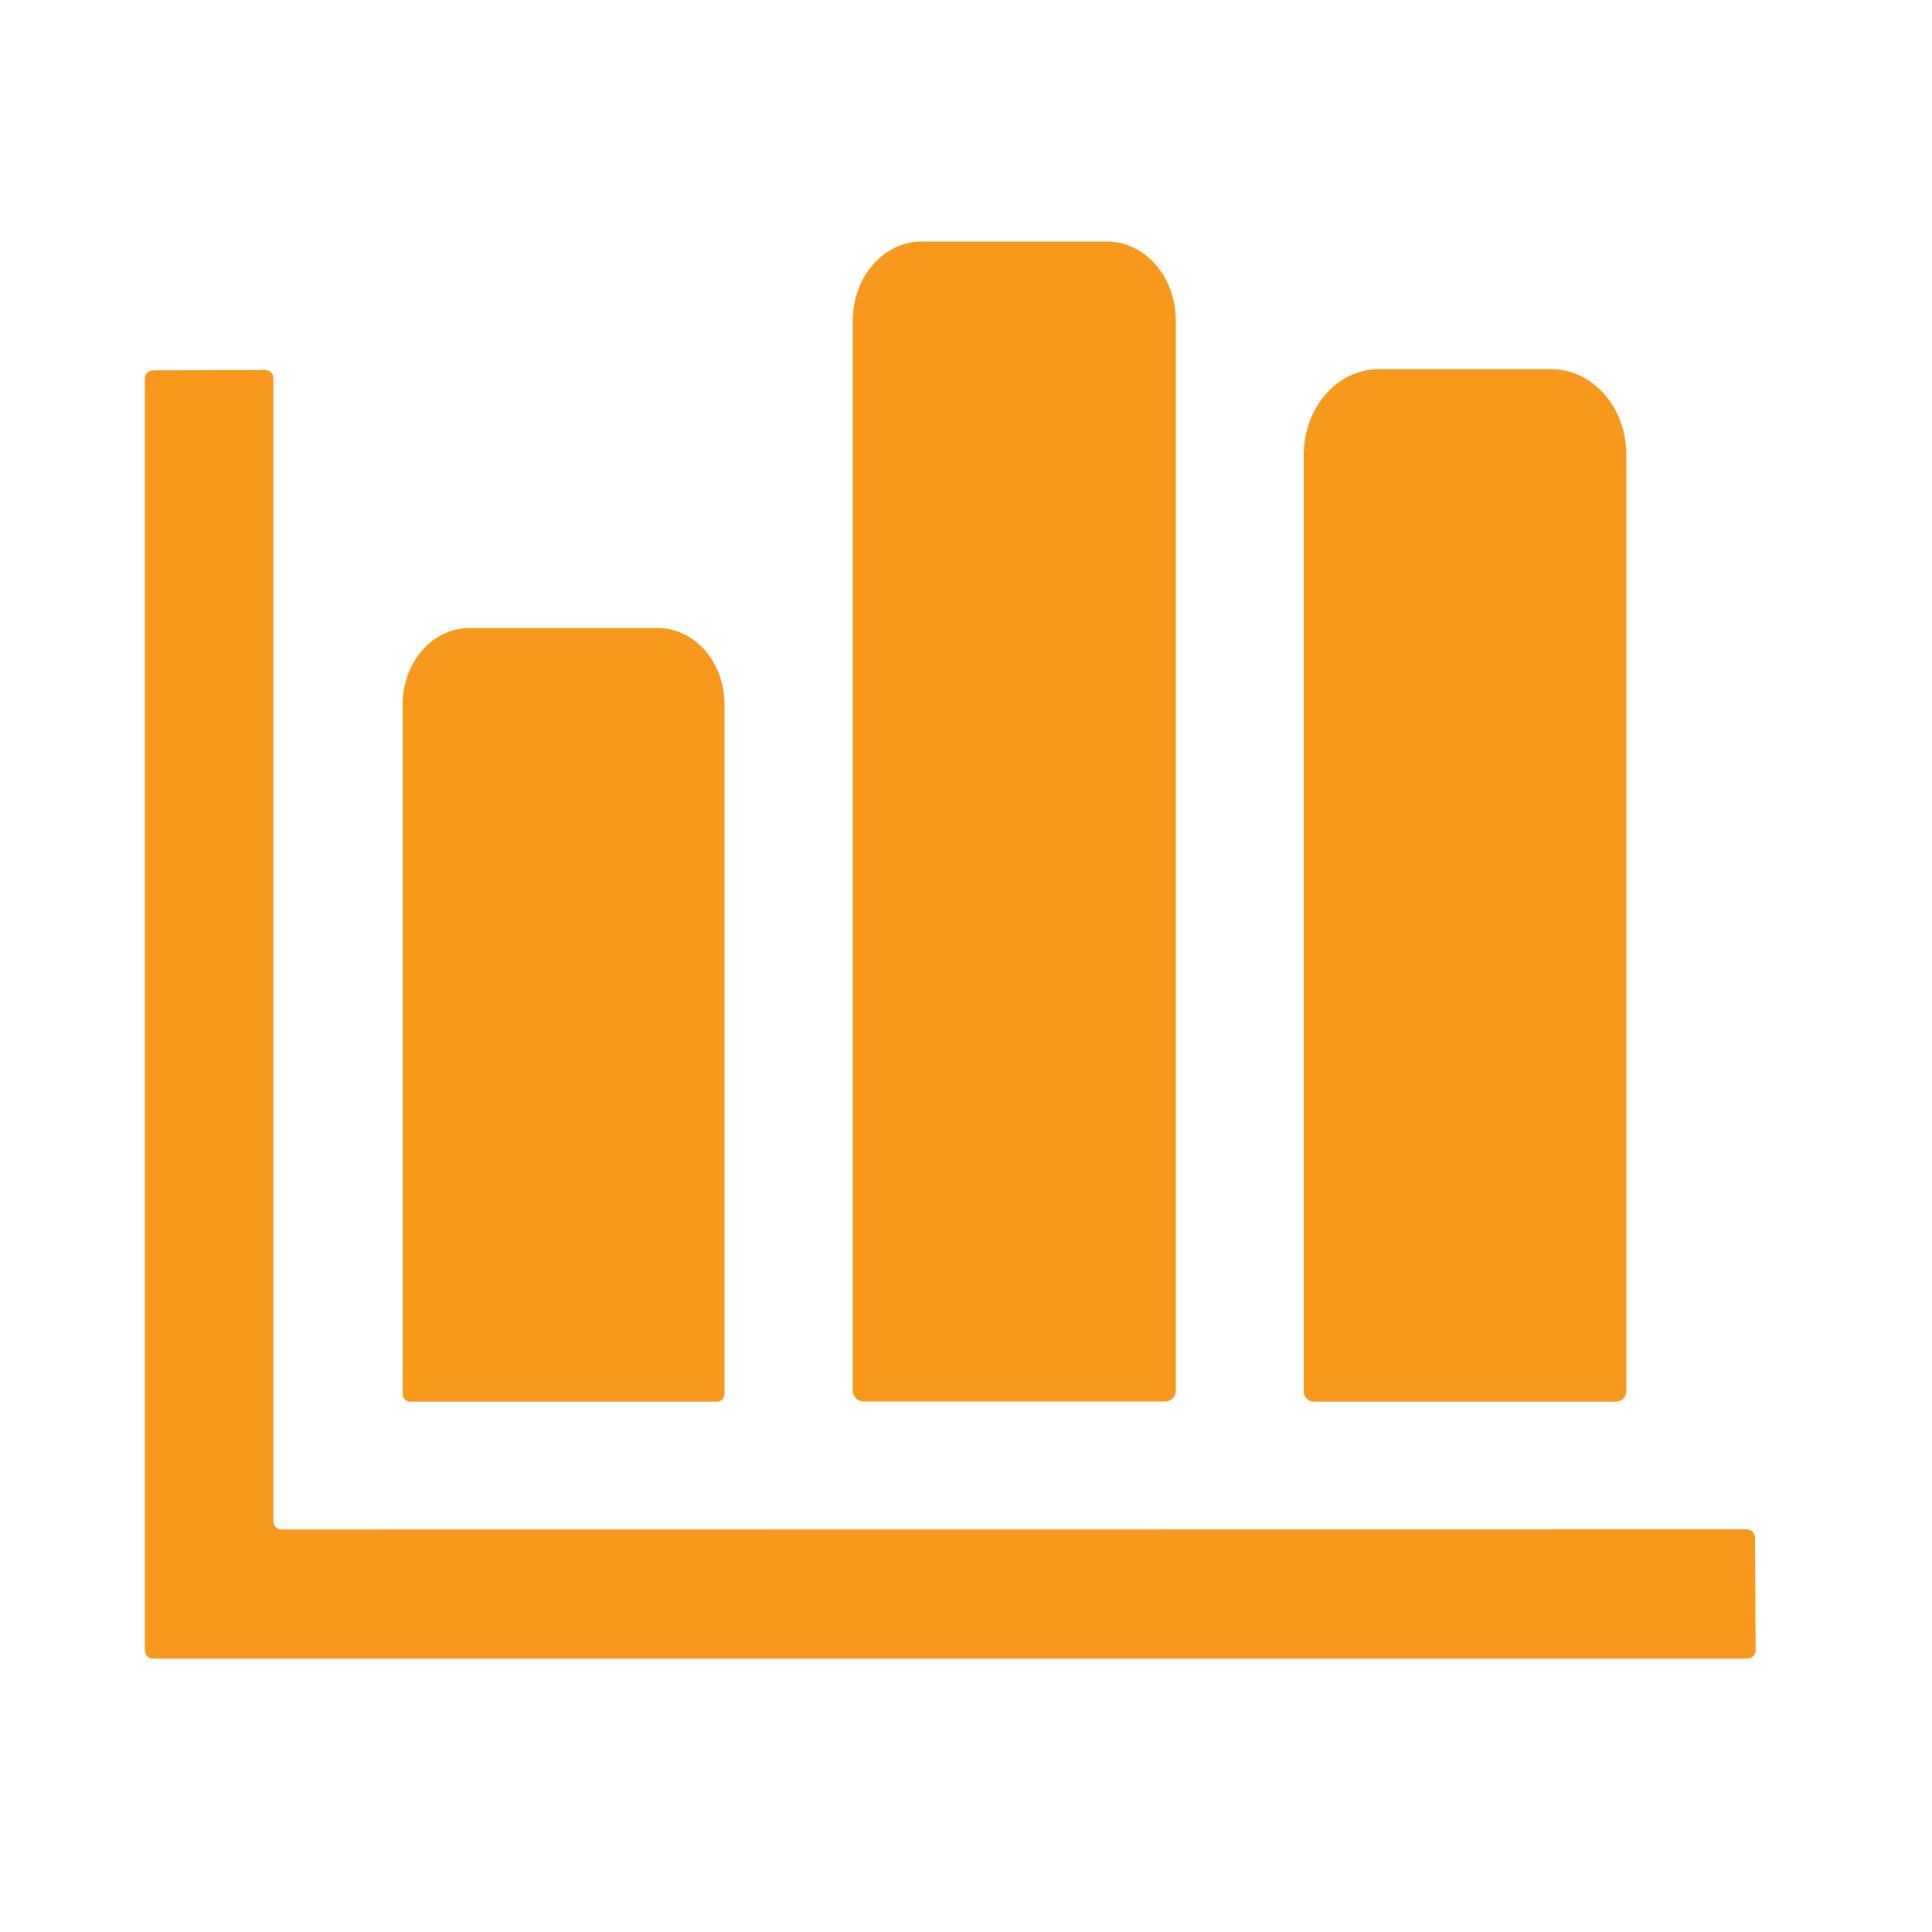 <svg width="40" height="40" viewBox="0 0 40 40" xmlns="http://www.w3.org/2000/svg">
<path d="M17.876 29.016C17.818 29.016 17.762 28.993 17.721 28.952C17.679 28.91 17.656 28.854 17.656 28.796V6.636C17.656 6.421 17.693 6.208 17.765 6.01C17.836 5.811 17.941 5.631 18.073 5.479C18.206 5.327 18.363 5.207 18.535 5.125C18.708 5.042 18.893 5 19.08 5H22.92C23.298 5 23.66 5.172 23.927 5.479C24.194 5.786 24.344 6.202 24.344 6.636V28.796C24.344 28.854 24.321 28.91 24.28 28.952C24.239 28.993 24.183 29.016 24.124 29.016H17.876Z" fill="#F8981D" />
<path d="M36.336 31.832L36.348 34.172C36.348 34.217 36.33 34.259 36.299 34.291C36.267 34.322 36.225 34.34 36.18 34.34H3.168C3.123 34.34 3.081 34.322 3.049 34.291C3.018 34.259 3 34.217 3 34.172V7.836C3 7.792 3.018 7.749 3.049 7.717C3.081 7.686 3.123 7.668 3.168 7.668L5.492 7.66C5.537 7.66 5.579 7.678 5.611 7.709C5.642 7.741 5.66 7.784 5.66 7.828V31.5C5.66 31.545 5.678 31.587 5.709 31.619C5.741 31.651 5.783 31.668 5.828 31.668L36.168 31.664C36.213 31.664 36.255 31.682 36.287 31.713C36.318 31.745 36.336 31.788 36.336 31.832Z" fill="#F8981D" />
<path d="M27.204 29.02C27.148 29.02 27.094 28.998 27.054 28.958C27.015 28.918 26.992 28.864 26.992 28.808V9.42C26.992 8.949 27.155 8.497 27.446 8.164C27.736 7.831 28.13 7.644 28.54 7.644H32.124C32.535 7.644 32.928 7.831 33.219 8.164C33.509 8.497 33.672 8.949 33.672 9.42V28.808C33.672 28.864 33.65 28.918 33.61 28.958C33.57 28.998 33.516 29.02 33.46 29.02H27.204Z" fill="#F8981D" />
<path d="M8.492 29.02C8.451 29.02 8.411 29.004 8.382 28.974C8.352 28.945 8.336 28.905 8.336 28.864V14.584C8.336 14.165 8.481 13.763 8.739 13.467C8.997 13.171 9.347 13.004 9.712 13.004H13.624C13.989 13.004 14.339 13.171 14.597 13.467C14.855 13.763 15 14.165 15 14.584V28.864C15 28.905 14.983 28.945 14.954 28.974C14.925 29.004 14.885 29.02 14.844 29.02H8.492Z" fill="#F8981D" />
</svg>
